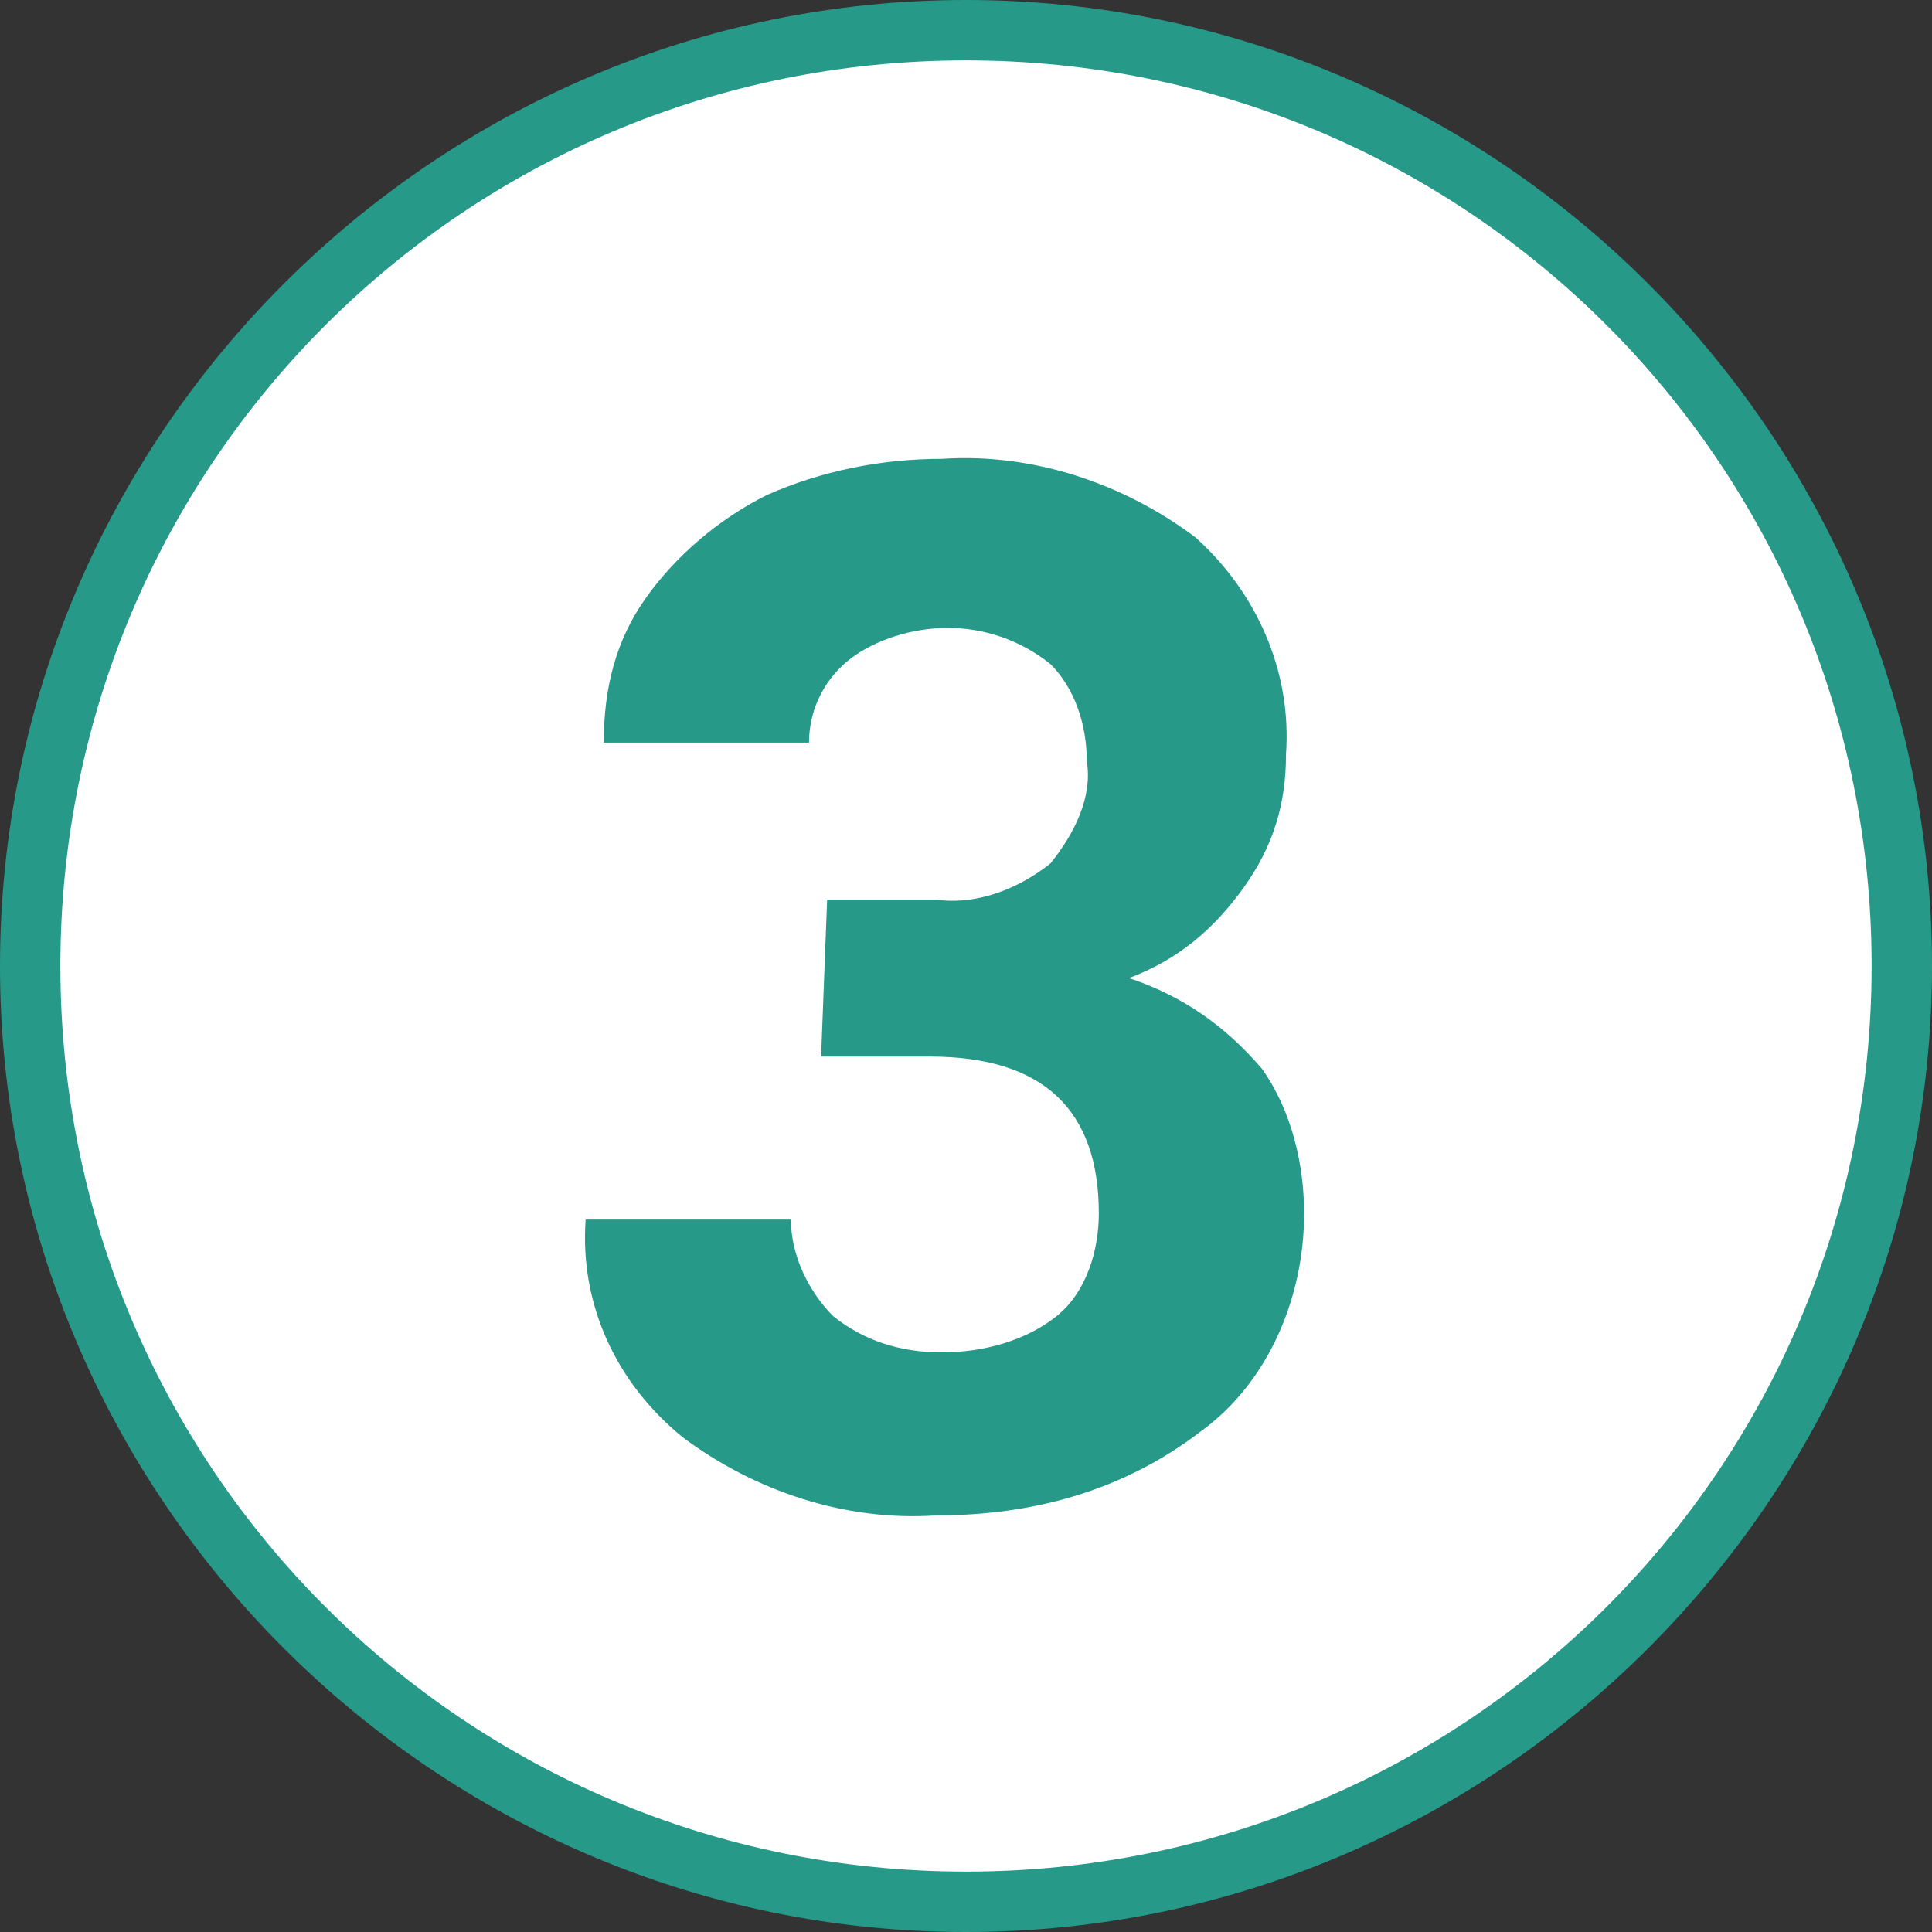 <?xml version="1.0" encoding="utf-8"?>
<!-- Generator: Adobe Illustrator 25.2.1, SVG Export Plug-In . SVG Version: 6.00 Build 0)  -->
<svg version="1.1" id="_3" xmlns="http://www.w3.org/2000/svg" xmlns:xlink="http://www.w3.org/1999/xlink" x="0px" y="0px"
	 viewBox="0 0 32 32" style="enable-background:new 0 0 32 32;" xml:space="preserve">
<rect x="0" y="0" width="32" height="32" fill="#333333" stroke="none"/>
<style type="text/css">
	.st0{fill:#FFFFFF;}
	.st1{fill:#279989;}
</style>
<g>
	<circle class="st0" cx="16" cy="16" r="15.5"/>
	<path class="st1" d="M16,1c8.3,0,15,6.7,15,15s-6.7,15-15,15S1,24.3,1,16C1,7.7,7.7,1,16,1 M16,0C7.2,0,0,7.2,0,16s7.2,16,16,16
		s16-7.2,16-16S24.8,0,16,0z"/>
	<path class="st1" d="M13.7,14.9h1.8c0.7,0.1,1.4-0.2,1.9-0.6c0.4-0.5,0.7-1.1,0.6-1.7c0-0.6-0.2-1.2-0.6-1.6
		c-0.5-0.4-1.1-0.6-1.7-0.6c-0.6,0-1.2,0.2-1.6,0.5c-0.4,0.3-0.7,0.8-0.7,1.4h-3.4c0-0.9,0.2-1.7,0.7-2.4c0.5-0.7,1.2-1.3,2-1.7
		c0.9-0.4,1.9-0.6,2.9-0.6c1.5-0.1,3,0.4,4.2,1.3c1,0.9,1.6,2.2,1.5,3.6c0,0.8-0.2,1.5-0.7,2.2c-0.5,0.7-1.1,1.2-1.9,1.5
		c0.9,0.3,1.6,0.8,2.2,1.5c0.5,0.7,0.7,1.6,0.7,2.4c0,1.4-0.6,2.8-1.7,3.6c-1.3,1-2.8,1.4-4.4,1.4c-1.5,0.1-3-0.4-4.2-1.3
		c-1.1-0.9-1.7-2.2-1.6-3.6h3.4c0,0.6,0.3,1.2,0.7,1.6c0.5,0.4,1.1,0.6,1.8,0.6c0.7,0,1.4-0.2,1.9-0.6c0.5-0.4,0.7-1.1,0.7-1.7
		c0-1.7-0.9-2.6-2.8-2.6h-1.8L13.7,14.9z"/>
</g>
</svg>
